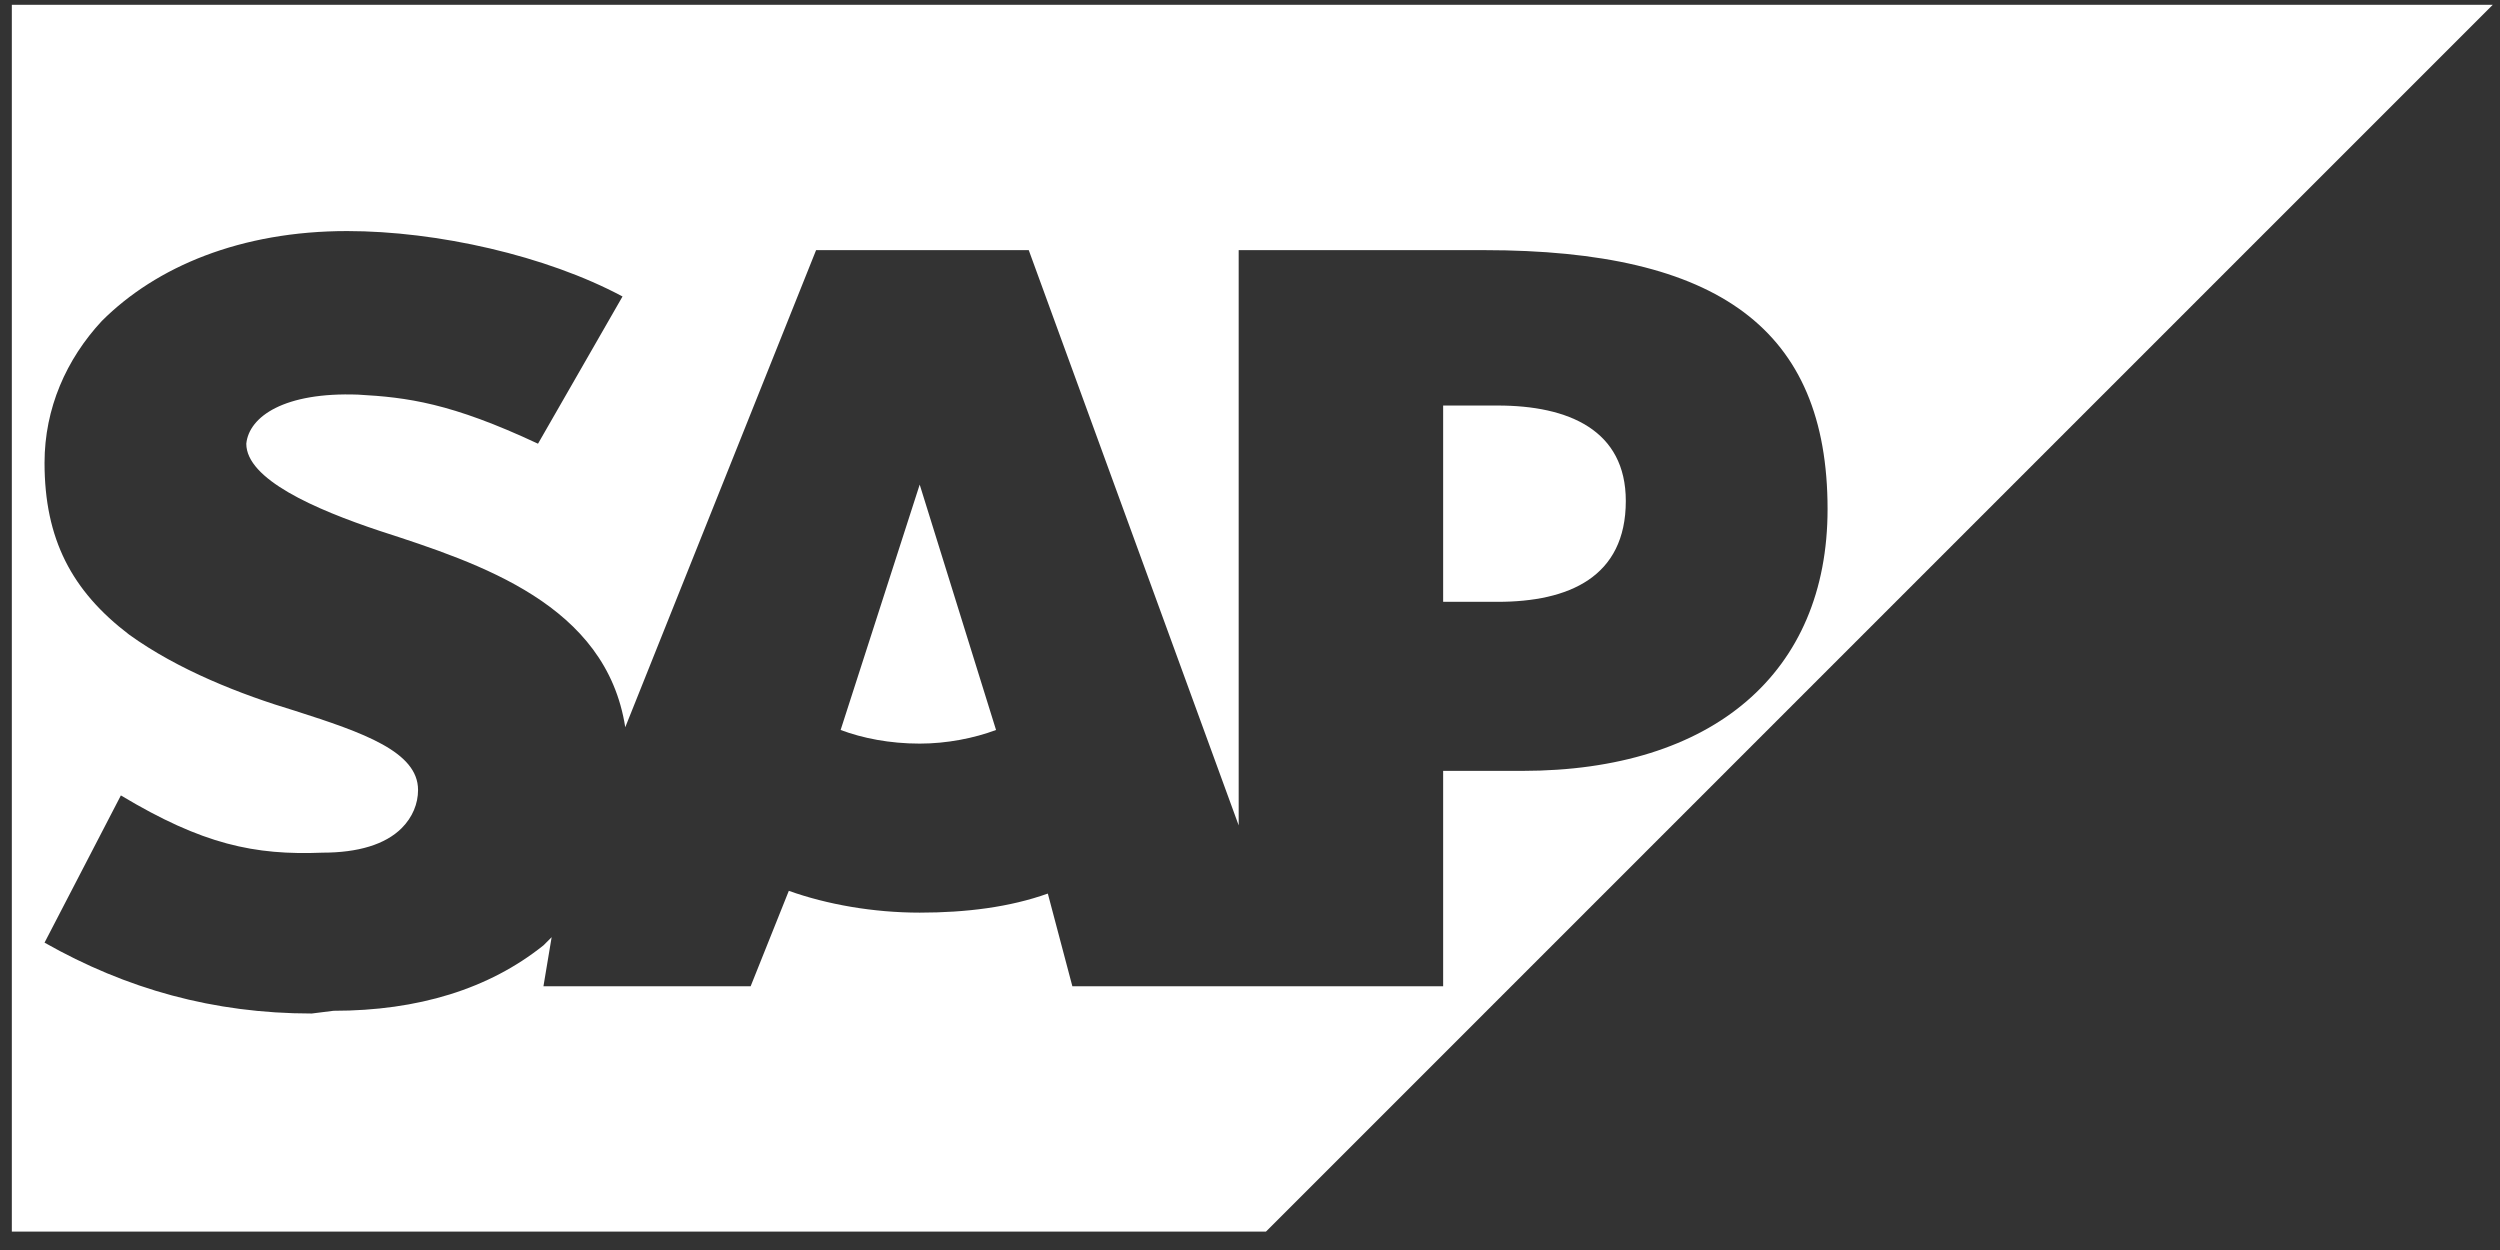 <svg width="108" height="54" viewBox="0 0 108 54" fill="none" xmlns="http://www.w3.org/2000/svg">
<rect x="0" y="0" width="108" height="54" fill="#333333" stroke="none"/>
<path d="M64.7 17.519H62.344V25.999H64.7C67.762 25.999 70.235 24.939 70.235 21.642C70.235 18.579 67.762 17.519 64.7 17.519Z" fill="white"/>
<path d="M39.731 20.935L36.315 31.535C37.257 31.889 38.435 32.124 39.731 32.124C40.908 32.124 42.086 31.889 43.029 31.535L39.731 20.935Z" fill="white"/>
<path d="M0.511 0.206V53.206H54.688L107.688 0.206H0.511ZM65.76 33.302H62.344V42.606H46.326L45.266 38.602C43.617 39.191 41.733 39.426 39.731 39.426C37.728 39.426 35.726 39.073 34.077 38.484L32.428 42.606H23.477L23.831 40.486C23.713 40.604 23.595 40.722 23.477 40.84C21.122 42.724 18.06 43.666 14.409 43.666L13.466 43.784C9.226 43.784 5.457 42.724 1.924 40.722L5.222 34.362C8.755 36.482 10.993 36.953 13.937 36.835C15.469 36.835 16.646 36.482 17.353 35.775C17.824 35.304 18.06 34.715 18.06 34.126C18.06 32.477 15.704 31.653 12.76 30.711C10.404 30.004 7.695 28.944 5.575 27.413C3.102 25.528 1.924 23.291 1.924 19.993C1.924 17.637 2.866 15.517 4.397 13.868C6.753 11.513 10.404 9.982 14.997 9.982C18.884 9.982 23.595 11.042 26.893 12.808L23.242 19.168C19.473 17.402 17.588 17.166 15.469 17.048C12.289 16.931 10.757 17.991 10.64 19.168C10.64 20.7 13.584 21.995 16.411 22.937C20.768 24.351 26.186 26.117 27.011 31.417L35.255 10.806H44.442L53.511 35.657V10.806H64.111C74.24 10.806 78.951 14.222 78.951 21.995C78.951 29.062 74.004 33.302 65.76 33.302Z" fill="white"/>
</svg>
